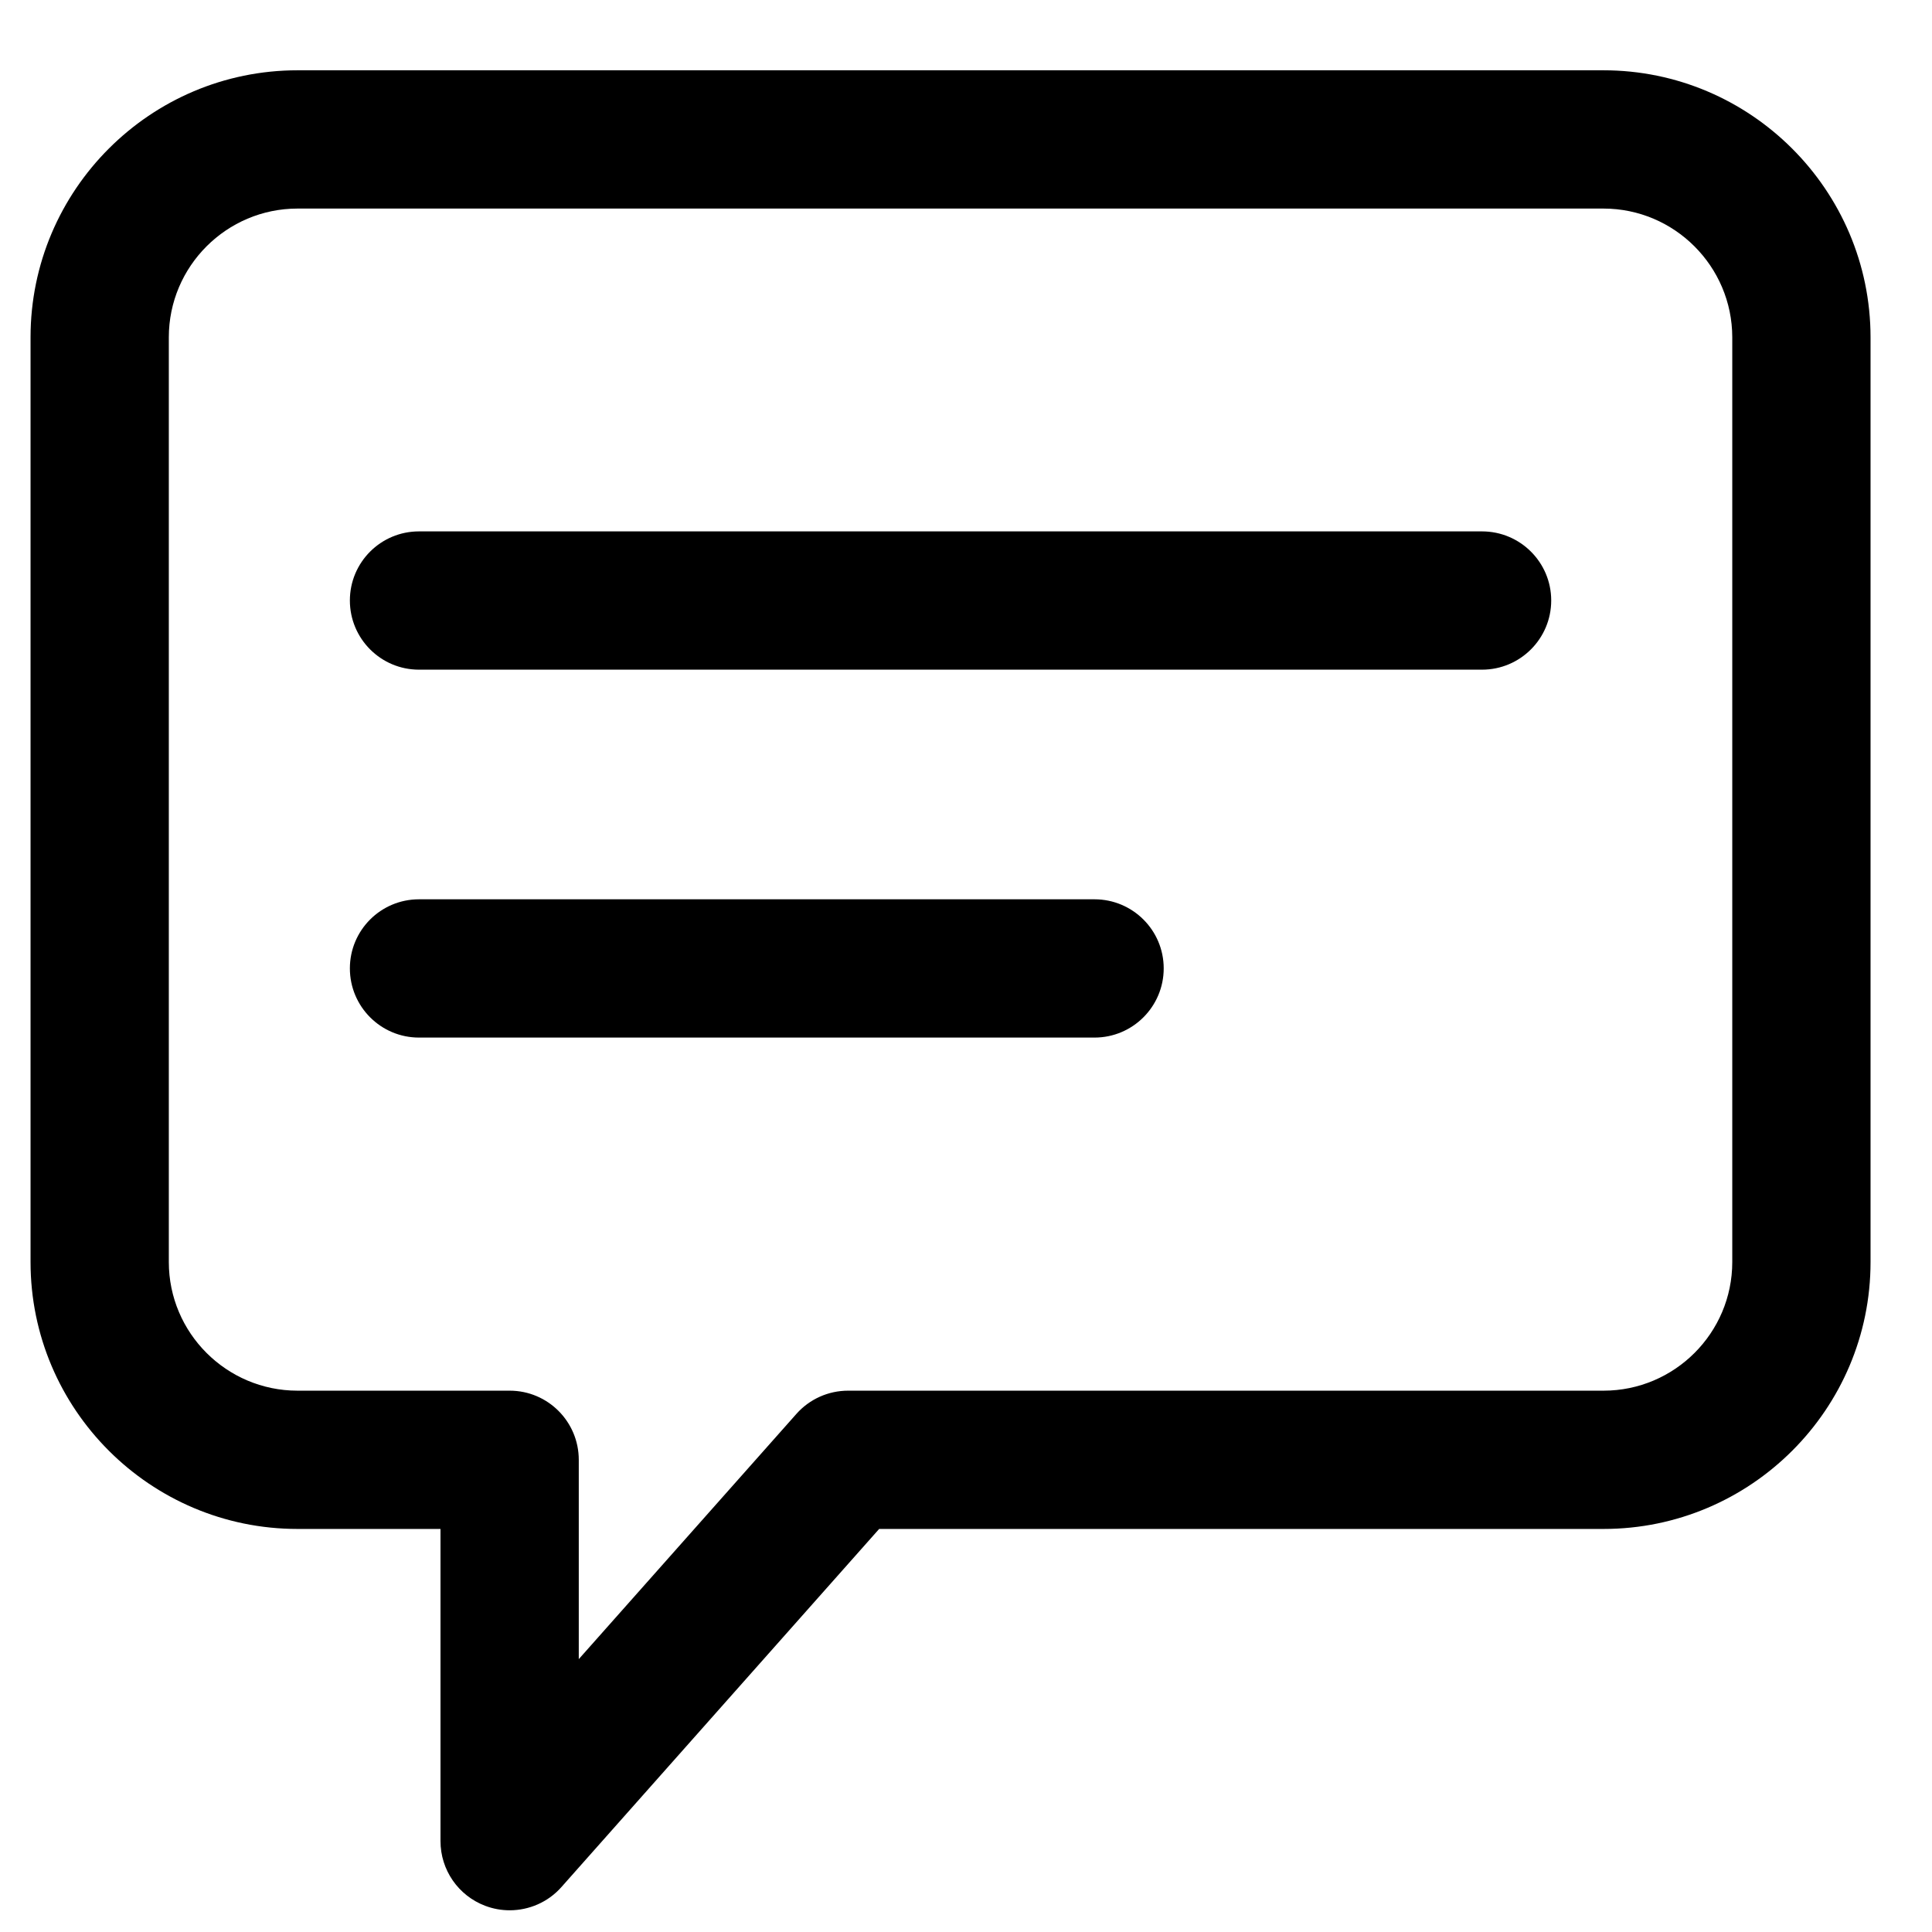 <svg width="21" height="21" viewBox="0 0 21 21" fill="none" xmlns="http://www.w3.org/2000/svg">
<g clip-path="url(#clip0_885_3741)">
<path d="M17.429 0.764H3.234C1.634 0.764 0.332 2.066 0.332 3.666V13.718C0.332 15.318 1.634 16.619 3.234 16.619H4.788V20.012C4.788 20.325 4.981 20.604 5.273 20.715C5.36 20.748 5.45 20.764 5.54 20.764C5.75 20.764 5.957 20.676 6.102 20.512L9.556 16.619H17.43C19.03 16.619 20.332 15.318 20.332 13.718V3.666C20.331 2.066 19.028 0.764 17.429 0.764ZM18.829 13.718C18.829 14.489 18.201 15.116 17.43 15.116H9.219C9.003 15.116 8.799 15.208 8.657 15.368L6.291 18.034V15.868C6.291 15.453 5.955 15.116 5.54 15.116H3.234C2.463 15.116 1.835 14.489 1.835 13.718V3.666C1.835 2.895 2.463 2.267 3.234 2.267H17.429C18.2 2.267 18.828 2.895 18.829 3.666V13.718Z" fill="black"/>
<path d="M11.897 9.775H4.554C4.139 9.775 3.803 10.111 3.803 10.526C3.803 10.941 4.139 11.278 4.554 11.278H11.897C12.312 11.278 12.649 10.941 12.649 10.526C12.649 10.111 12.312 9.775 11.897 9.775Z" fill="black"/>
<path d="M16.109 5.776H4.554C4.139 5.776 3.803 6.112 3.803 6.527C3.803 6.942 4.139 7.279 4.554 7.279H16.109C16.524 7.279 16.861 6.942 16.861 6.527C16.861 6.112 16.524 5.776 16.109 5.776Z" fill="black"/>
</g>
<defs>
<clipPath id="clip0_885_3741">
<rect width="20" height="20" fill="white" transform="translate(0.332 0.764)"/>
</clipPath>
</defs>
</svg>
